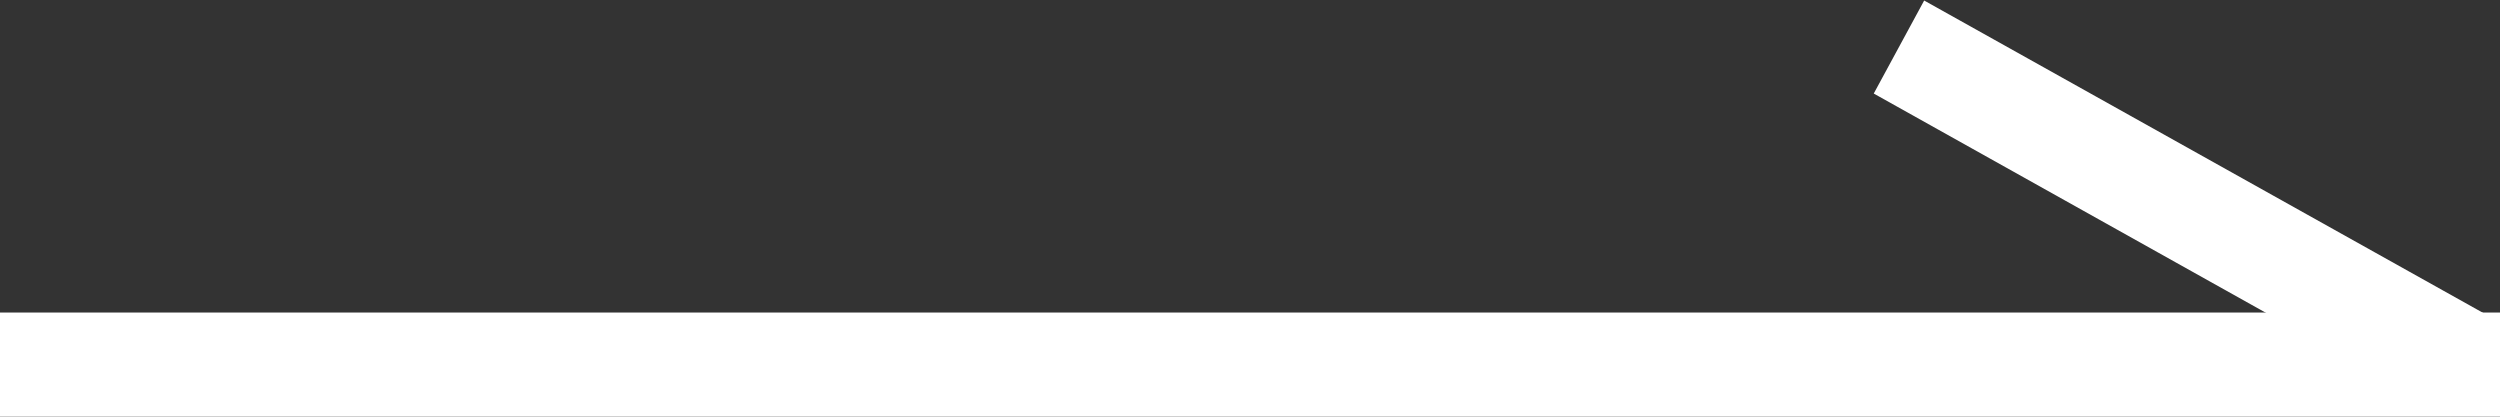 <svg xmlns="http://www.w3.org/2000/svg" width="24" height="4"><rect width="100%" height="100%" fill="#333333" stroke="none"/><path fill-rule="evenodd" fill="#fff" d="M0 4V3h24v1H0z"/><path fill-rule="evenodd" fill="#fff" d="M17.988.898l.484-.893 5.54 3.096-.485.894L17.988.898z"/></svg>